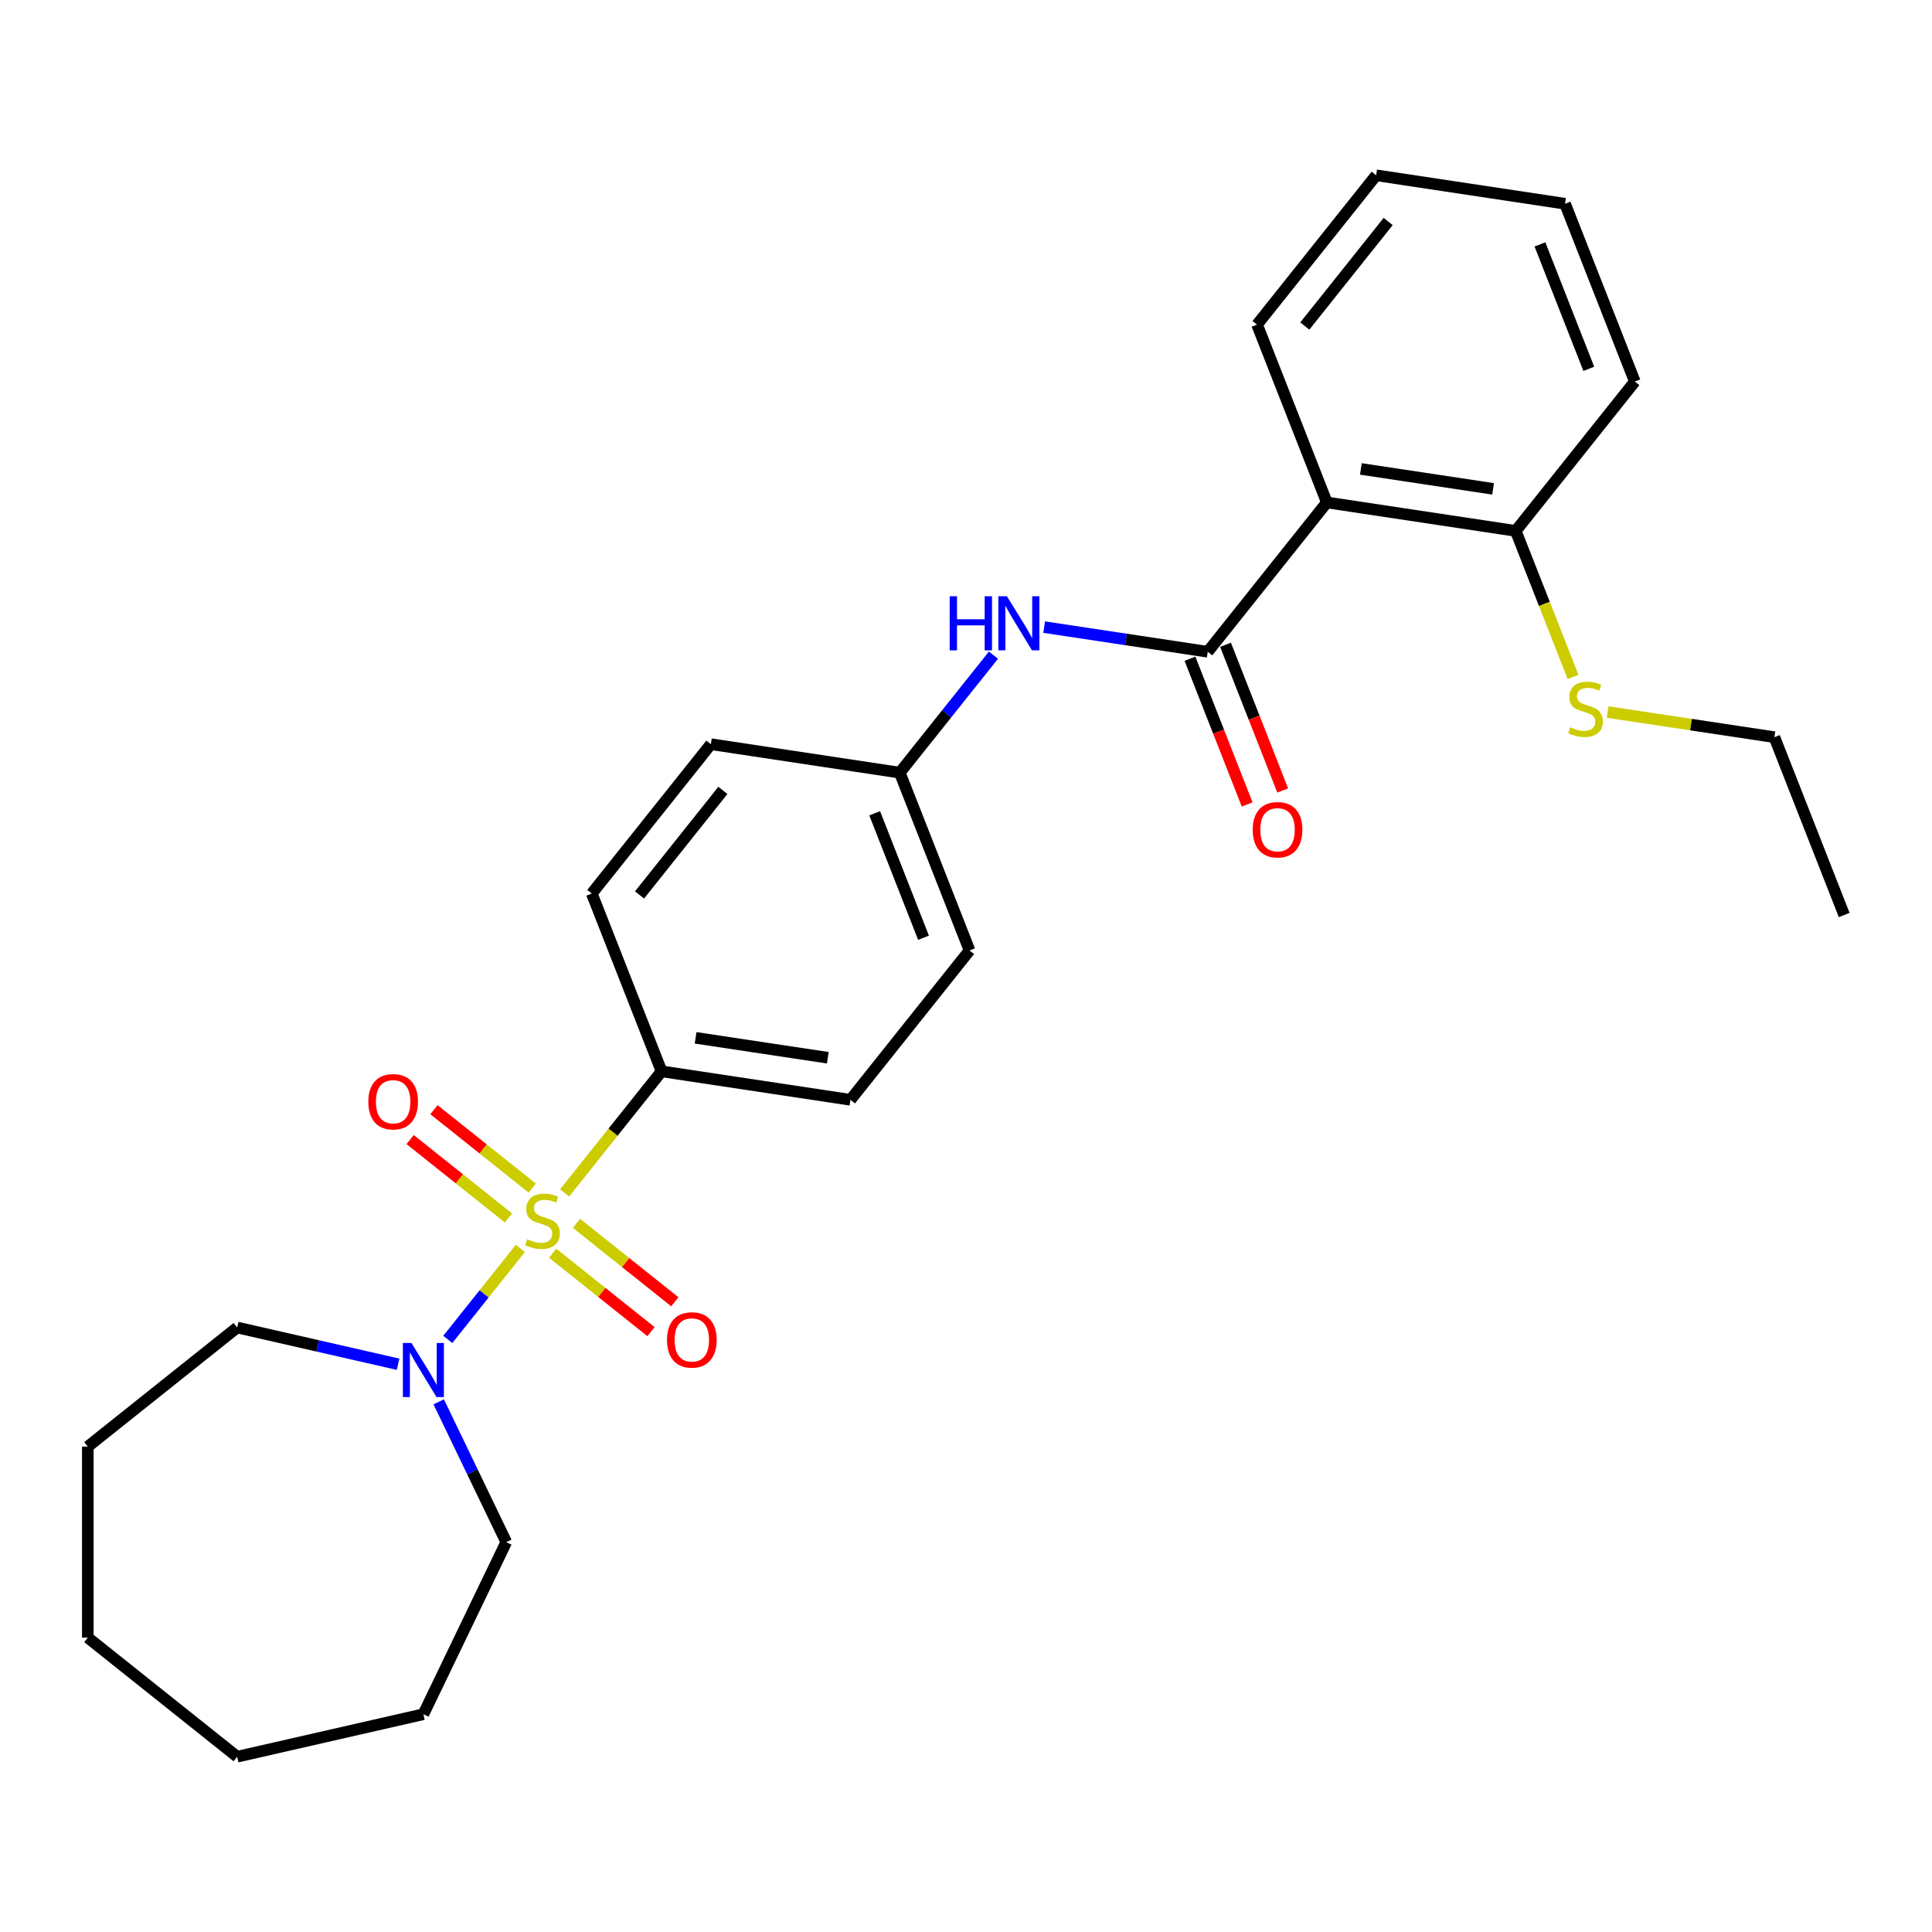 <?xml version='1.0' encoding='iso-8859-1'?>
<svg version='1.1' baseProfile='full'
              xmlns='http://www.w3.org/2000/svg'
                      xmlns:rdkit='http://www.rdkit.org/xml'
                      xmlns:xlink='http://www.w3.org/1999/xlink'
                  xml:space='preserve'
width='1000px' height='1000px' viewBox='0 0 1000 1000'>
<!-- END OF HEADER -->
<rect style='opacity:1.0;fill:#FFFFFF;stroke:none' width='1000' height='1000' x='0' y='0'> </rect>
<path class='bond-0' d='M 269.339,646.176 L 250.557,669.727' style='fill:none;fill-rule:evenodd;stroke:#CCCC00;stroke-width:6px;stroke-linecap:butt;stroke-linejoin:miter;stroke-opacity:1' />
<path class='bond-0' d='M 250.557,669.727 L 231.775,693.279' style='fill:none;fill-rule:evenodd;stroke:#0000FF;stroke-width:6px;stroke-linecap:butt;stroke-linejoin:miter;stroke-opacity:1' />
<path class='bond-1' d='M 292.237,617.462 L 317.335,585.991' style='fill:none;fill-rule:evenodd;stroke:#CCCC00;stroke-width:6px;stroke-linecap:butt;stroke-linejoin:miter;stroke-opacity:1' />
<path class='bond-1' d='M 317.335,585.991 L 342.432,554.52' style='fill:none;fill-rule:evenodd;stroke:#000000;stroke-width:6px;stroke-linecap:butt;stroke-linejoin:miter;stroke-opacity:1' />
<path class='bond-2' d='M 275.504,614.959 L 250.058,594.667' style='fill:none;fill-rule:evenodd;stroke:#CCCC00;stroke-width:6px;stroke-linecap:butt;stroke-linejoin:miter;stroke-opacity:1' />
<path class='bond-2' d='M 250.058,594.667 L 224.612,574.374' style='fill:none;fill-rule:evenodd;stroke:#FF0000;stroke-width:6px;stroke-linecap:butt;stroke-linejoin:miter;stroke-opacity:1' />
<path class='bond-2' d='M 263.175,630.419 L 237.729,610.126' style='fill:none;fill-rule:evenodd;stroke:#CCCC00;stroke-width:6px;stroke-linecap:butt;stroke-linejoin:miter;stroke-opacity:1' />
<path class='bond-2' d='M 237.729,610.126 L 212.283,589.834' style='fill:none;fill-rule:evenodd;stroke:#FF0000;stroke-width:6px;stroke-linecap:butt;stroke-linejoin:miter;stroke-opacity:1' />
<path class='bond-3' d='M 286.073,648.679 L 311.519,668.972' style='fill:none;fill-rule:evenodd;stroke:#CCCC00;stroke-width:6px;stroke-linecap:butt;stroke-linejoin:miter;stroke-opacity:1' />
<path class='bond-3' d='M 311.519,668.972 L 336.964,689.264' style='fill:none;fill-rule:evenodd;stroke:#FF0000;stroke-width:6px;stroke-linecap:butt;stroke-linejoin:miter;stroke-opacity:1' />
<path class='bond-3' d='M 298.402,633.219 L 323.847,653.512' style='fill:none;fill-rule:evenodd;stroke:#CCCC00;stroke-width:6px;stroke-linecap:butt;stroke-linejoin:miter;stroke-opacity:1' />
<path class='bond-3' d='M 323.847,653.512 L 349.293,673.804' style='fill:none;fill-rule:evenodd;stroke:#FF0000;stroke-width:6px;stroke-linecap:butt;stroke-linejoin:miter;stroke-opacity:1' />
<path class='bond-4' d='M 625.129,337.358 L 582.792,330.977' style='fill:none;fill-rule:evenodd;stroke:#000000;stroke-width:6px;stroke-linecap:butt;stroke-linejoin:miter;stroke-opacity:1' />
<path class='bond-4' d='M 582.792,330.977 L 540.455,324.595' style='fill:none;fill-rule:evenodd;stroke:#0000FF;stroke-width:6px;stroke-linecap:butt;stroke-linejoin:miter;stroke-opacity:1' />
<path class='bond-5' d='M 625.129,337.358 L 686.773,260.059' style='fill:none;fill-rule:evenodd;stroke:#000000;stroke-width:6px;stroke-linecap:butt;stroke-linejoin:miter;stroke-opacity:1' />
<path class='bond-6' d='M 615.926,340.97 L 630.723,378.673' style='fill:none;fill-rule:evenodd;stroke:#000000;stroke-width:6px;stroke-linecap:butt;stroke-linejoin:miter;stroke-opacity:1' />
<path class='bond-6' d='M 630.723,378.673 L 645.52,416.375' style='fill:none;fill-rule:evenodd;stroke:#FF0000;stroke-width:6px;stroke-linecap:butt;stroke-linejoin:miter;stroke-opacity:1' />
<path class='bond-6' d='M 634.333,333.746 L 649.13,371.449' style='fill:none;fill-rule:evenodd;stroke:#000000;stroke-width:6px;stroke-linecap:butt;stroke-linejoin:miter;stroke-opacity:1' />
<path class='bond-6' d='M 649.13,371.449 L 663.927,409.151' style='fill:none;fill-rule:evenodd;stroke:#FF0000;stroke-width:6px;stroke-linecap:butt;stroke-linejoin:miter;stroke-opacity:1' />
<path class='bond-7' d='M 227.076,725.59 L 244.559,761.893' style='fill:none;fill-rule:evenodd;stroke:#0000FF;stroke-width:6px;stroke-linecap:butt;stroke-linejoin:miter;stroke-opacity:1' />
<path class='bond-7' d='M 244.559,761.893 L 262.042,798.196' style='fill:none;fill-rule:evenodd;stroke:#000000;stroke-width:6px;stroke-linecap:butt;stroke-linejoin:miter;stroke-opacity:1' />
<path class='bond-8' d='M 206.054,706.13 L 164.404,696.624' style='fill:none;fill-rule:evenodd;stroke:#0000FF;stroke-width:6px;stroke-linecap:butt;stroke-linejoin:miter;stroke-opacity:1' />
<path class='bond-8' d='M 164.404,696.624 L 122.754,687.118' style='fill:none;fill-rule:evenodd;stroke:#000000;stroke-width:6px;stroke-linecap:butt;stroke-linejoin:miter;stroke-opacity:1' />
<path class='bond-9' d='M 686.773,260.059 L 784.538,274.795' style='fill:none;fill-rule:evenodd;stroke:#000000;stroke-width:6px;stroke-linecap:butt;stroke-linejoin:miter;stroke-opacity:1' />
<path class='bond-9' d='M 704.385,242.716 L 772.821,253.031' style='fill:none;fill-rule:evenodd;stroke:#000000;stroke-width:6px;stroke-linecap:butt;stroke-linejoin:miter;stroke-opacity:1' />
<path class='bond-10' d='M 686.773,260.059 L 650.652,168.024' style='fill:none;fill-rule:evenodd;stroke:#000000;stroke-width:6px;stroke-linecap:butt;stroke-linejoin:miter;stroke-opacity:1' />
<path class='bond-11' d='M 342.432,554.52 L 440.197,569.256' style='fill:none;fill-rule:evenodd;stroke:#000000;stroke-width:6px;stroke-linecap:butt;stroke-linejoin:miter;stroke-opacity:1' />
<path class='bond-11' d='M 360.044,537.177 L 428.48,547.492' style='fill:none;fill-rule:evenodd;stroke:#000000;stroke-width:6px;stroke-linecap:butt;stroke-linejoin:miter;stroke-opacity:1' />
<path class='bond-12' d='M 342.432,554.52 L 306.311,462.485' style='fill:none;fill-rule:evenodd;stroke:#000000;stroke-width:6px;stroke-linecap:butt;stroke-linejoin:miter;stroke-opacity:1' />
<path class='bond-13' d='M 514.229,339.094 L 489.974,369.508' style='fill:none;fill-rule:evenodd;stroke:#0000FF;stroke-width:6px;stroke-linecap:butt;stroke-linejoin:miter;stroke-opacity:1' />
<path class='bond-13' d='M 489.974,369.508 L 465.72,399.922' style='fill:none;fill-rule:evenodd;stroke:#000000;stroke-width:6px;stroke-linecap:butt;stroke-linejoin:miter;stroke-opacity:1' />
<path class='bond-14' d='M 784.538,274.795 L 799.374,312.596' style='fill:none;fill-rule:evenodd;stroke:#000000;stroke-width:6px;stroke-linecap:butt;stroke-linejoin:miter;stroke-opacity:1' />
<path class='bond-14' d='M 799.374,312.596 L 814.21,350.397' style='fill:none;fill-rule:evenodd;stroke:#CCCC00;stroke-width:6px;stroke-linecap:butt;stroke-linejoin:miter;stroke-opacity:1' />
<path class='bond-15' d='M 784.538,274.795 L 846.182,197.496' style='fill:none;fill-rule:evenodd;stroke:#000000;stroke-width:6px;stroke-linecap:butt;stroke-linejoin:miter;stroke-opacity:1' />
<path class='bond-16' d='M 440.197,569.256 L 501.841,491.956' style='fill:none;fill-rule:evenodd;stroke:#000000;stroke-width:6px;stroke-linecap:butt;stroke-linejoin:miter;stroke-opacity:1' />
<path class='bond-17' d='M 306.311,462.485 L 367.955,385.186' style='fill:none;fill-rule:evenodd;stroke:#000000;stroke-width:6px;stroke-linecap:butt;stroke-linejoin:miter;stroke-opacity:1' />
<path class='bond-17' d='M 331.018,463.219 L 374.168,409.11' style='fill:none;fill-rule:evenodd;stroke:#000000;stroke-width:6px;stroke-linecap:butt;stroke-linejoin:miter;stroke-opacity:1' />
<path class='bond-18' d='M 465.72,399.922 L 367.955,385.186' style='fill:none;fill-rule:evenodd;stroke:#000000;stroke-width:6px;stroke-linecap:butt;stroke-linejoin:miter;stroke-opacity:1' />
<path class='bond-19' d='M 465.72,399.922 L 501.841,491.956' style='fill:none;fill-rule:evenodd;stroke:#000000;stroke-width:6px;stroke-linecap:butt;stroke-linejoin:miter;stroke-opacity:1' />
<path class='bond-19' d='M 452.731,420.951 L 478.016,485.375' style='fill:none;fill-rule:evenodd;stroke:#000000;stroke-width:6px;stroke-linecap:butt;stroke-linejoin:miter;stroke-opacity:1' />
<path class='bond-20' d='M 832.108,368.555 L 875.266,375.06' style='fill:none;fill-rule:evenodd;stroke:#CCCC00;stroke-width:6px;stroke-linecap:butt;stroke-linejoin:miter;stroke-opacity:1' />
<path class='bond-20' d='M 875.266,375.06 L 918.424,381.565' style='fill:none;fill-rule:evenodd;stroke:#000000;stroke-width:6px;stroke-linecap:butt;stroke-linejoin:miter;stroke-opacity:1' />
<path class='bond-21' d='M 650.652,168.024 L 712.296,90.725' style='fill:none;fill-rule:evenodd;stroke:#000000;stroke-width:6px;stroke-linecap:butt;stroke-linejoin:miter;stroke-opacity:1' />
<path class='bond-21' d='M 675.359,168.758 L 718.51,114.649' style='fill:none;fill-rule:evenodd;stroke:#000000;stroke-width:6px;stroke-linecap:butt;stroke-linejoin:miter;stroke-opacity:1' />
<path class='bond-22' d='M 262.042,798.196 L 219.144,887.275' style='fill:none;fill-rule:evenodd;stroke:#000000;stroke-width:6px;stroke-linecap:butt;stroke-linejoin:miter;stroke-opacity:1' />
<path class='bond-23' d='M 122.754,687.118 L 45.455,748.762' style='fill:none;fill-rule:evenodd;stroke:#000000;stroke-width:6px;stroke-linecap:butt;stroke-linejoin:miter;stroke-opacity:1' />
<path class='bond-24' d='M 846.182,197.496 L 810.061,105.461' style='fill:none;fill-rule:evenodd;stroke:#000000;stroke-width:6px;stroke-linecap:butt;stroke-linejoin:miter;stroke-opacity:1' />
<path class='bond-24' d='M 822.357,190.914 L 797.073,126.49' style='fill:none;fill-rule:evenodd;stroke:#000000;stroke-width:6px;stroke-linecap:butt;stroke-linejoin:miter;stroke-opacity:1' />
<path class='bond-25' d='M 918.424,381.565 L 954.545,473.6' style='fill:none;fill-rule:evenodd;stroke:#000000;stroke-width:6px;stroke-linecap:butt;stroke-linejoin:miter;stroke-opacity:1' />
<path class='bond-26' d='M 712.296,90.725 L 810.061,105.461' style='fill:none;fill-rule:evenodd;stroke:#000000;stroke-width:6px;stroke-linecap:butt;stroke-linejoin:miter;stroke-opacity:1' />
<path class='bond-27' d='M 45.455,748.762 L 45.455,847.631' style='fill:none;fill-rule:evenodd;stroke:#000000;stroke-width:6px;stroke-linecap:butt;stroke-linejoin:miter;stroke-opacity:1' />
<path class='bond-28' d='M 219.144,887.275 L 122.754,909.275' style='fill:none;fill-rule:evenodd;stroke:#000000;stroke-width:6px;stroke-linecap:butt;stroke-linejoin:miter;stroke-opacity:1' />
<path class='bond-29' d='M 45.455,847.631 L 122.754,909.275' style='fill:none;fill-rule:evenodd;stroke:#000000;stroke-width:6px;stroke-linecap:butt;stroke-linejoin:miter;stroke-opacity:1' />
<path  class='atom-0' d='M 272.879 641.429
Q 273.195 641.548, 274.5 642.101
Q 275.805 642.655, 277.229 643.011
Q 278.692 643.327, 280.116 643.327
Q 282.766 643.327, 284.308 642.062
Q 285.85 640.757, 285.85 638.503
Q 285.85 636.96, 285.059 636.011
Q 284.308 635.062, 283.122 634.548
Q 281.935 634.034, 279.958 633.44
Q 277.466 632.689, 275.963 631.977
Q 274.5 631.265, 273.432 629.763
Q 272.404 628.26, 272.404 625.729
Q 272.404 622.209, 274.777 620.034
Q 277.189 617.859, 281.935 617.859
Q 285.178 617.859, 288.856 619.401
L 287.946 622.446
Q 284.585 621.062, 282.054 621.062
Q 279.325 621.062, 277.822 622.209
Q 276.319 623.316, 276.359 625.254
Q 276.359 626.757, 277.11 627.667
Q 277.901 628.576, 279.009 629.09
Q 280.155 629.604, 282.054 630.198
Q 284.585 630.989, 286.088 631.779
Q 287.59 632.57, 288.658 634.192
Q 289.766 635.774, 289.766 638.503
Q 289.766 642.378, 287.155 644.474
Q 284.585 646.531, 280.274 646.531
Q 277.783 646.531, 275.884 645.977
Q 274.026 645.463, 271.811 644.553
L 272.879 641.429
' fill='#CCCC00'/>
<path  class='atom-2' d='M 212.955 695.118
L 222.13 709.949
Q 223.04 711.412, 224.503 714.062
Q 225.966 716.711, 226.045 716.87
L 226.045 695.118
L 229.763 695.118
L 229.763 723.118
L 225.927 723.118
L 216.079 706.904
Q 214.932 705.005, 213.706 702.83
Q 212.52 700.655, 212.164 699.983
L 212.164 723.118
L 208.526 723.118
L 208.526 695.118
L 212.955 695.118
' fill='#0000FF'/>
<path  class='atom-5' d='M 491.554 308.623
L 495.35 308.623
L 495.35 320.526
L 509.667 320.526
L 509.667 308.623
L 513.463 308.623
L 513.463 336.622
L 509.667 336.622
L 509.667 323.69
L 495.35 323.69
L 495.35 336.622
L 491.554 336.622
L 491.554 308.623
' fill='#0000FF'/>
<path  class='atom-5' d='M 521.175 308.623
L 530.35 323.453
Q 531.26 324.916, 532.723 327.566
Q 534.186 330.216, 534.265 330.374
L 534.265 308.623
L 537.983 308.623
L 537.983 336.622
L 534.147 336.622
L 524.299 320.408
Q 523.152 318.509, 521.926 316.334
Q 520.74 314.159, 520.384 313.487
L 520.384 336.622
L 516.746 336.622
L 516.746 308.623
L 521.175 308.623
' fill='#0000FF'/>
<path  class='atom-6' d='M 190.636 570.254
Q 190.636 563.531, 193.958 559.774
Q 197.28 556.017, 203.489 556.017
Q 209.698 556.017, 213.02 559.774
Q 216.342 563.531, 216.342 570.254
Q 216.342 577.056, 212.98 580.932
Q 209.619 584.768, 203.489 584.768
Q 197.32 584.768, 193.958 580.932
Q 190.636 577.096, 190.636 570.254
M 203.489 581.604
Q 207.76 581.604, 210.054 578.757
Q 212.387 575.87, 212.387 570.254
Q 212.387 564.757, 210.054 561.989
Q 207.76 559.181, 203.489 559.181
Q 199.218 559.181, 196.885 561.949
Q 194.591 564.717, 194.591 570.254
Q 194.591 575.909, 196.885 578.757
Q 199.218 581.604, 203.489 581.604
' fill='#FF0000'/>
<path  class='atom-7' d='M 345.234 693.542
Q 345.234 686.819, 348.556 683.062
Q 351.878 679.305, 358.087 679.305
Q 364.296 679.305, 367.618 683.062
Q 370.94 686.819, 370.94 693.542
Q 370.94 700.344, 367.579 704.22
Q 364.217 708.056, 358.087 708.056
Q 351.918 708.056, 348.556 704.22
Q 345.234 700.384, 345.234 693.542
M 358.087 704.892
Q 362.358 704.892, 364.652 702.045
Q 366.986 699.158, 366.986 693.542
Q 366.986 688.045, 364.652 685.277
Q 362.358 682.469, 358.087 682.469
Q 353.816 682.469, 351.483 685.237
Q 349.189 688.005, 349.189 693.542
Q 349.189 699.197, 351.483 702.045
Q 353.816 704.892, 358.087 704.892
' fill='#FF0000'/>
<path  class='atom-9' d='M 648.397 429.472
Q 648.397 422.749, 651.719 418.992
Q 655.041 415.235, 661.25 415.235
Q 667.459 415.235, 670.781 418.992
Q 674.103 422.749, 674.103 429.472
Q 674.103 436.274, 670.742 440.15
Q 667.38 443.986, 661.25 443.986
Q 655.081 443.986, 651.719 440.15
Q 648.397 436.314, 648.397 429.472
M 661.25 440.822
Q 665.521 440.822, 667.815 437.975
Q 670.149 435.088, 670.149 429.472
Q 670.149 423.975, 667.815 421.207
Q 665.521 418.399, 661.25 418.399
Q 656.979 418.399, 654.646 421.167
Q 652.352 423.935, 652.352 429.472
Q 652.352 435.127, 654.646 437.975
Q 656.979 440.822, 661.25 440.822
' fill='#FF0000'/>
<path  class='atom-13' d='M 812.75 376.44
Q 813.066 376.558, 814.371 377.112
Q 815.676 377.666, 817.1 378.022
Q 818.563 378.338, 819.987 378.338
Q 822.637 378.338, 824.179 377.072
Q 825.722 375.767, 825.722 373.513
Q 825.722 371.971, 824.931 371.022
Q 824.179 370.072, 822.993 369.558
Q 821.806 369.044, 819.829 368.451
Q 817.337 367.7, 815.835 366.988
Q 814.371 366.276, 813.304 364.773
Q 812.275 363.27, 812.275 360.739
Q 812.275 357.219, 814.648 355.044
Q 817.061 352.869, 821.806 352.869
Q 825.049 352.869, 828.727 354.412
L 827.818 357.457
Q 824.456 356.073, 821.925 356.073
Q 819.196 356.073, 817.693 357.219
Q 816.19 358.327, 816.23 360.265
Q 816.23 361.767, 816.981 362.677
Q 817.772 363.587, 818.88 364.101
Q 820.027 364.615, 821.925 365.208
Q 824.456 365.999, 825.959 366.79
Q 827.462 367.581, 828.529 369.202
Q 829.637 370.784, 829.637 373.513
Q 829.637 377.389, 827.027 379.485
Q 824.456 381.541, 820.145 381.541
Q 817.654 381.541, 815.755 380.988
Q 813.897 380.474, 811.682 379.564
L 812.75 376.44
' fill='#CCCC00'/>
</svg>
